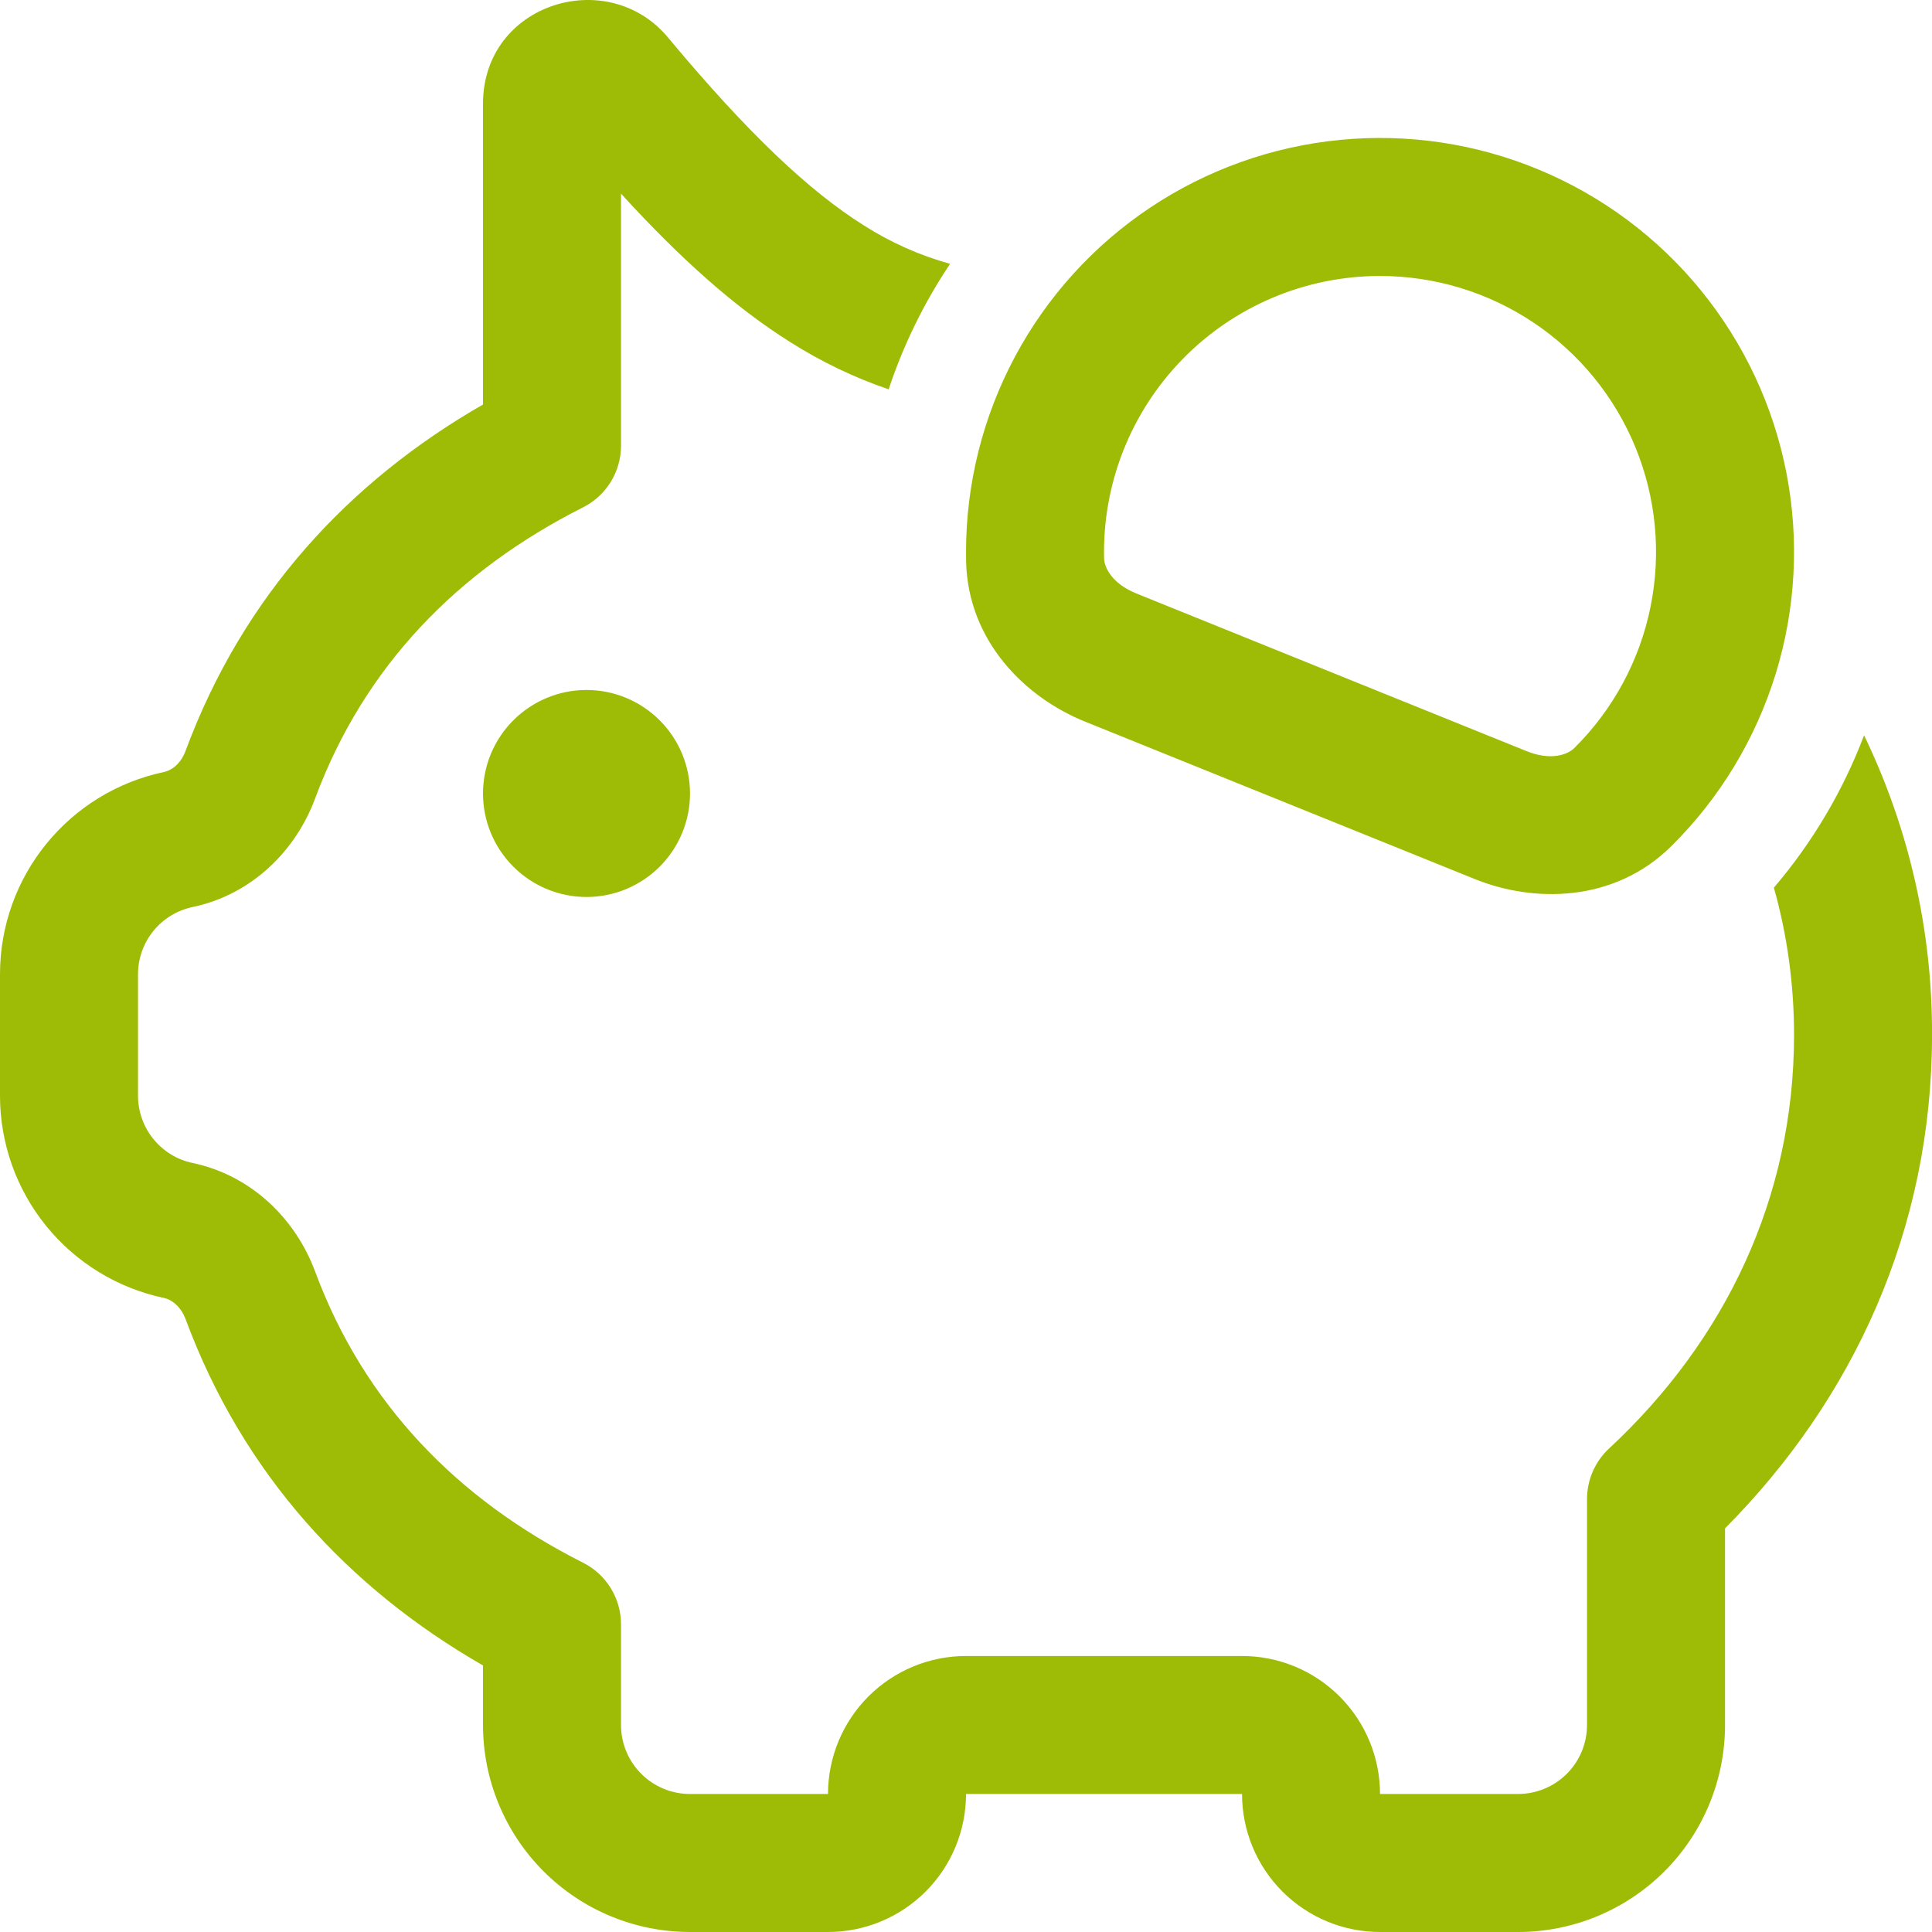 <svg width="64" height="64" viewBox="0 0 64 64" fill="none" xmlns="http://www.w3.org/2000/svg">
<path d="M16 3.437C16 0.106 20.131 -1.158 22.128 1.242C24.814 4.465 26.826 6.339 28.606 7.46C29.492 8.027 30.459 8.459 31.473 8.74C30.61 10.027 29.925 11.426 29.438 12.897C28.29 12.505 27.193 11.978 26.17 11.327C24.362 10.191 22.56 8.593 20.572 6.415V14.765C20.572 15.188 20.454 15.603 20.232 15.963C20.01 16.324 19.693 16.616 19.315 16.806C15.159 18.902 12.064 22.07 10.437 26.454C9.808 28.15 8.37 29.629 6.38 30.047C5.869 30.154 5.41 30.434 5.081 30.839C4.752 31.244 4.572 31.75 4.572 32.271V36.294C4.572 37.373 5.326 38.303 6.38 38.525C8.37 38.944 9.808 40.422 10.437 42.116C12.064 46.502 15.159 49.671 19.315 51.767C19.693 51.957 20.01 52.249 20.232 52.609C20.454 52.97 20.572 53.385 20.572 53.808V57.143C20.572 57.749 20.813 58.33 21.241 58.759C21.67 59.188 22.251 59.428 22.858 59.428H27.429C27.429 58.216 27.911 57.053 28.768 56.196C29.625 55.339 30.788 54.857 32.001 54.857H41.144C42.356 54.857 43.519 55.339 44.376 56.196C45.233 57.053 45.715 58.216 45.715 59.428H50.287C50.893 59.428 51.474 59.188 51.903 58.759C52.332 58.33 52.572 57.749 52.572 57.143V49.657C52.572 49.343 52.637 49.032 52.763 48.744C52.888 48.456 53.072 48.197 53.302 47.984C57.148 44.407 59.43 39.679 59.43 34.285C59.43 32.596 59.201 30.964 58.762 29.405C60.041 27.907 61.051 26.2 61.75 24.358C63.244 27.453 64.014 30.848 64.001 34.285C64.001 40.708 61.402 46.343 57.144 50.628V57.143C57.144 58.961 56.422 60.706 55.136 61.992C53.849 63.278 52.105 64 50.287 64H45.715C44.503 64 43.34 63.518 42.483 62.661C41.625 61.804 41.144 60.641 41.144 59.428H32.001C32.001 60.641 31.519 61.804 30.662 62.661C29.804 63.518 28.642 64 27.429 64H22.858C21.039 64 19.295 63.278 18.009 61.992C16.723 60.706 16 58.961 16 57.143V55.17C11.545 52.612 8.053 48.832 6.151 43.707C5.986 43.266 5.678 43.049 5.438 42.998C3.9 42.675 2.52 41.832 1.53 40.612C0.54 39.392 -0 37.868 1.86782e-08 36.297V32.274C1.86782e-08 29.032 2.27 26.239 5.44 25.572C5.68 25.522 5.989 25.307 6.151 24.863C8.053 19.739 11.545 15.958 16 13.4V3.437ZM45.715 9.142C44.497 9.142 43.291 9.385 42.169 9.858C41.046 10.33 40.029 11.022 39.178 11.893C38.326 12.764 37.657 13.796 37.21 14.929C36.763 16.062 36.547 17.273 36.574 18.491C36.581 18.806 36.842 19.336 37.642 19.659L50.566 24.881C51.365 25.206 51.923 25.005 52.15 24.781C53.437 23.506 54.317 21.877 54.676 20.101C55.036 18.325 54.861 16.482 54.171 14.806C53.481 13.13 52.31 11.697 50.804 10.689C49.298 9.68 47.527 9.142 45.715 9.142ZM32.001 18.285C32.001 16.027 32.558 13.803 33.624 11.812C34.689 9.821 36.23 8.124 38.109 6.872C39.989 5.62 42.148 4.851 44.395 4.634C46.643 4.416 48.91 4.757 50.994 5.627C53.078 6.496 54.916 7.866 56.343 9.616C57.77 11.366 58.743 13.441 59.176 15.658C59.608 17.874 59.487 20.163 58.822 22.321C58.157 24.479 56.97 26.44 55.366 28.029C53.478 29.901 50.812 29.913 48.853 29.119L35.93 23.899C33.969 23.105 32.062 21.247 32.003 18.589L32.001 18.285ZM19.429 29.714C20.338 29.714 21.21 29.352 21.853 28.709C22.496 28.066 22.858 27.194 22.858 26.285C22.858 25.376 22.496 24.504 21.853 23.861C21.21 23.218 20.338 22.856 19.429 22.856C18.52 22.856 17.648 23.218 17.005 23.861C16.361 24.504 16 25.376 16 26.285C16 27.194 16.361 28.066 17.005 28.709C17.648 29.352 18.52 29.714 19.429 29.714Z" fill="#9EBC05"/>
</svg>
